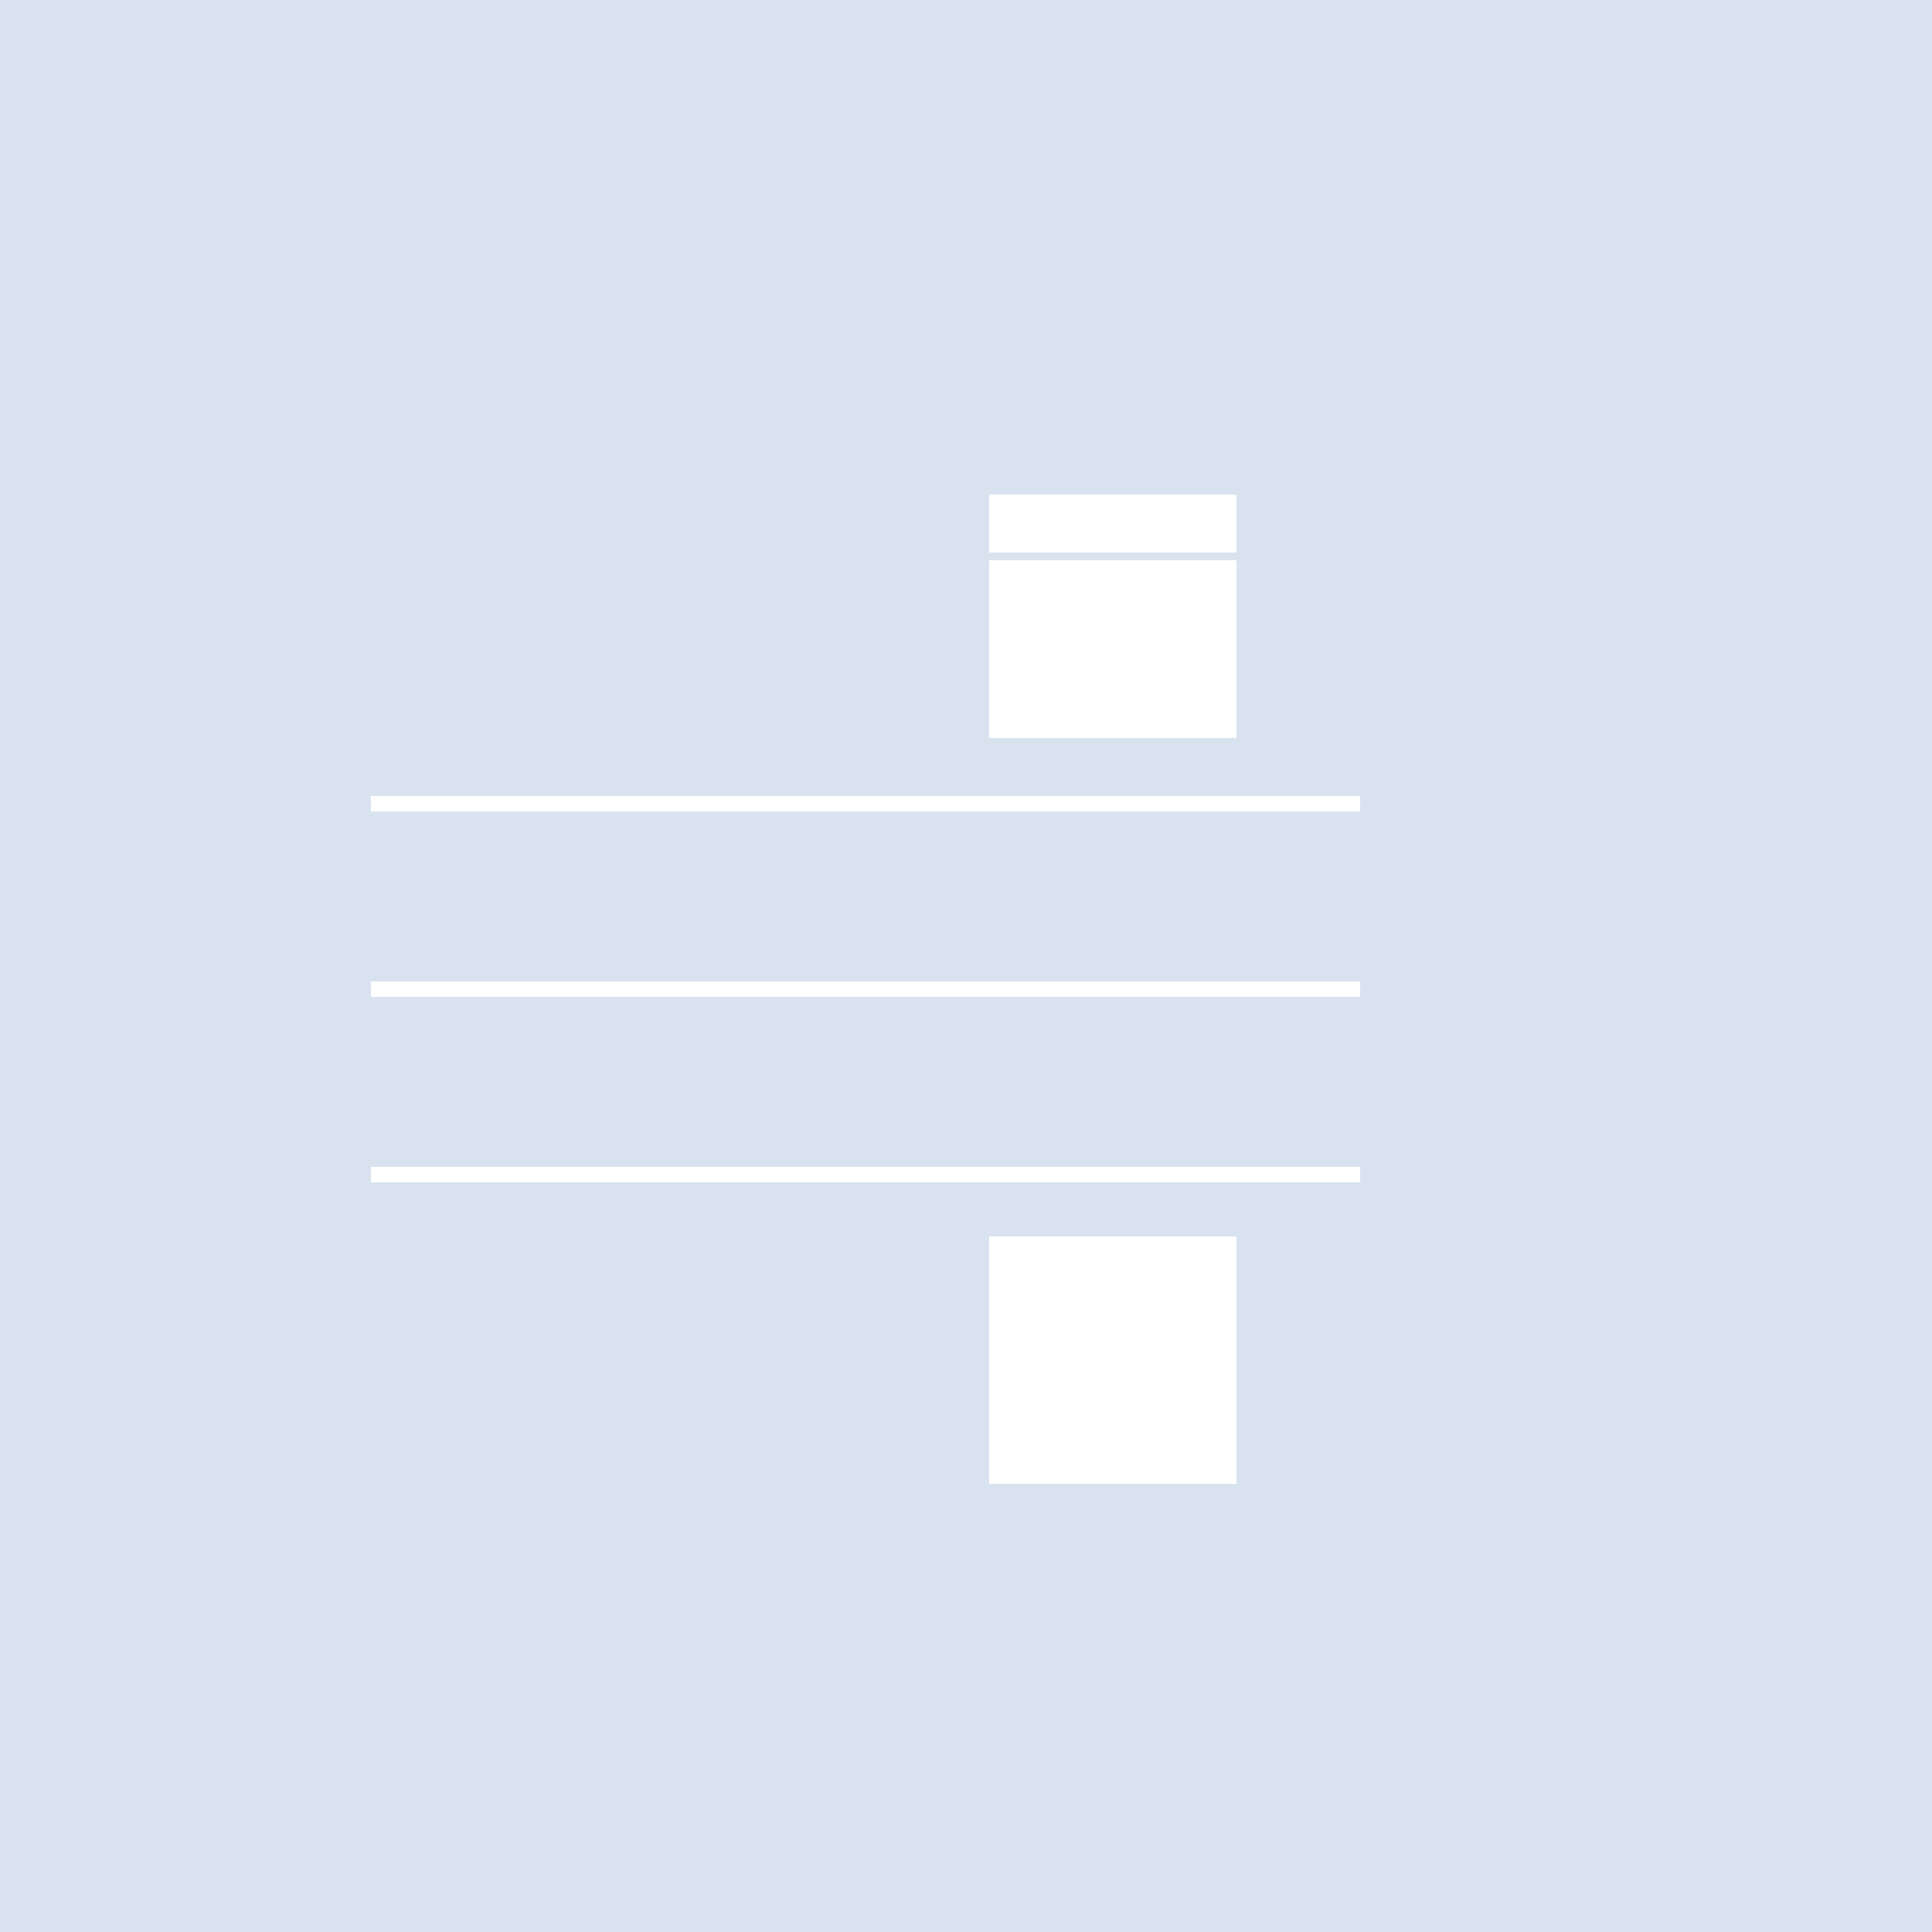 <!--

Generated by DrawGPT.
Free, open source, AI generated images in SVG, PNG, and HTML Canvas format.
https://drawgpt.ai

Created: 2023-09-26T09:34:04.681Z
Link: https://drawgpt.ai/prompt/44045/

-->
<svg xmlns="http://www.w3.org/2000/svg" xmlns:xlink="http://www.w3.org/1999/xlink" width="500" height="500"><defs/><g><rect fill="#D9E3F0" stroke="none" x="0" y="0" width="512" height="512"/><rect fill="#FFFFFF" stroke="none" x="256" y="128" width="64" height="256"/><path fill="none" stroke="#D9E3F0" paint-order="fill stroke markers" d=" M 256 144 L 320 144" stroke-miterlimit="10" stroke-width="2" stroke-dasharray=""/><path fill="none" stroke="#D9E3F0" paint-order="fill stroke markers" d=" M 256 192 L 320 192" stroke-miterlimit="10" stroke-width="2" stroke-dasharray=""/><path fill="none" stroke="#D9E3F0" paint-order="fill stroke markers" d=" M 256 240 L 320 240" stroke-miterlimit="10" stroke-width="2" stroke-dasharray=""/><path fill="none" stroke="#D9E3F0" paint-order="fill stroke markers" d=" M 256 288 L 320 288" stroke-miterlimit="10" stroke-width="2" stroke-dasharray=""/><rect fill="#D9E3F0" stroke="none" x="96" y="192" width="256" height="128"/><path fill="none" stroke="#FFFFFF" paint-order="fill stroke markers" d=" M 96 208 L 352 208" stroke-miterlimit="10" stroke-width="4" stroke-dasharray=""/><path fill="none" stroke="#FFFFFF" paint-order="fill stroke markers" d=" M 96 256 L 352 256" stroke-miterlimit="10" stroke-width="4" stroke-dasharray=""/><path fill="none" stroke="#FFFFFF" paint-order="fill stroke markers" d=" M 96 304 L 352 304" stroke-miterlimit="10" stroke-width="4" stroke-dasharray=""/></g></svg>